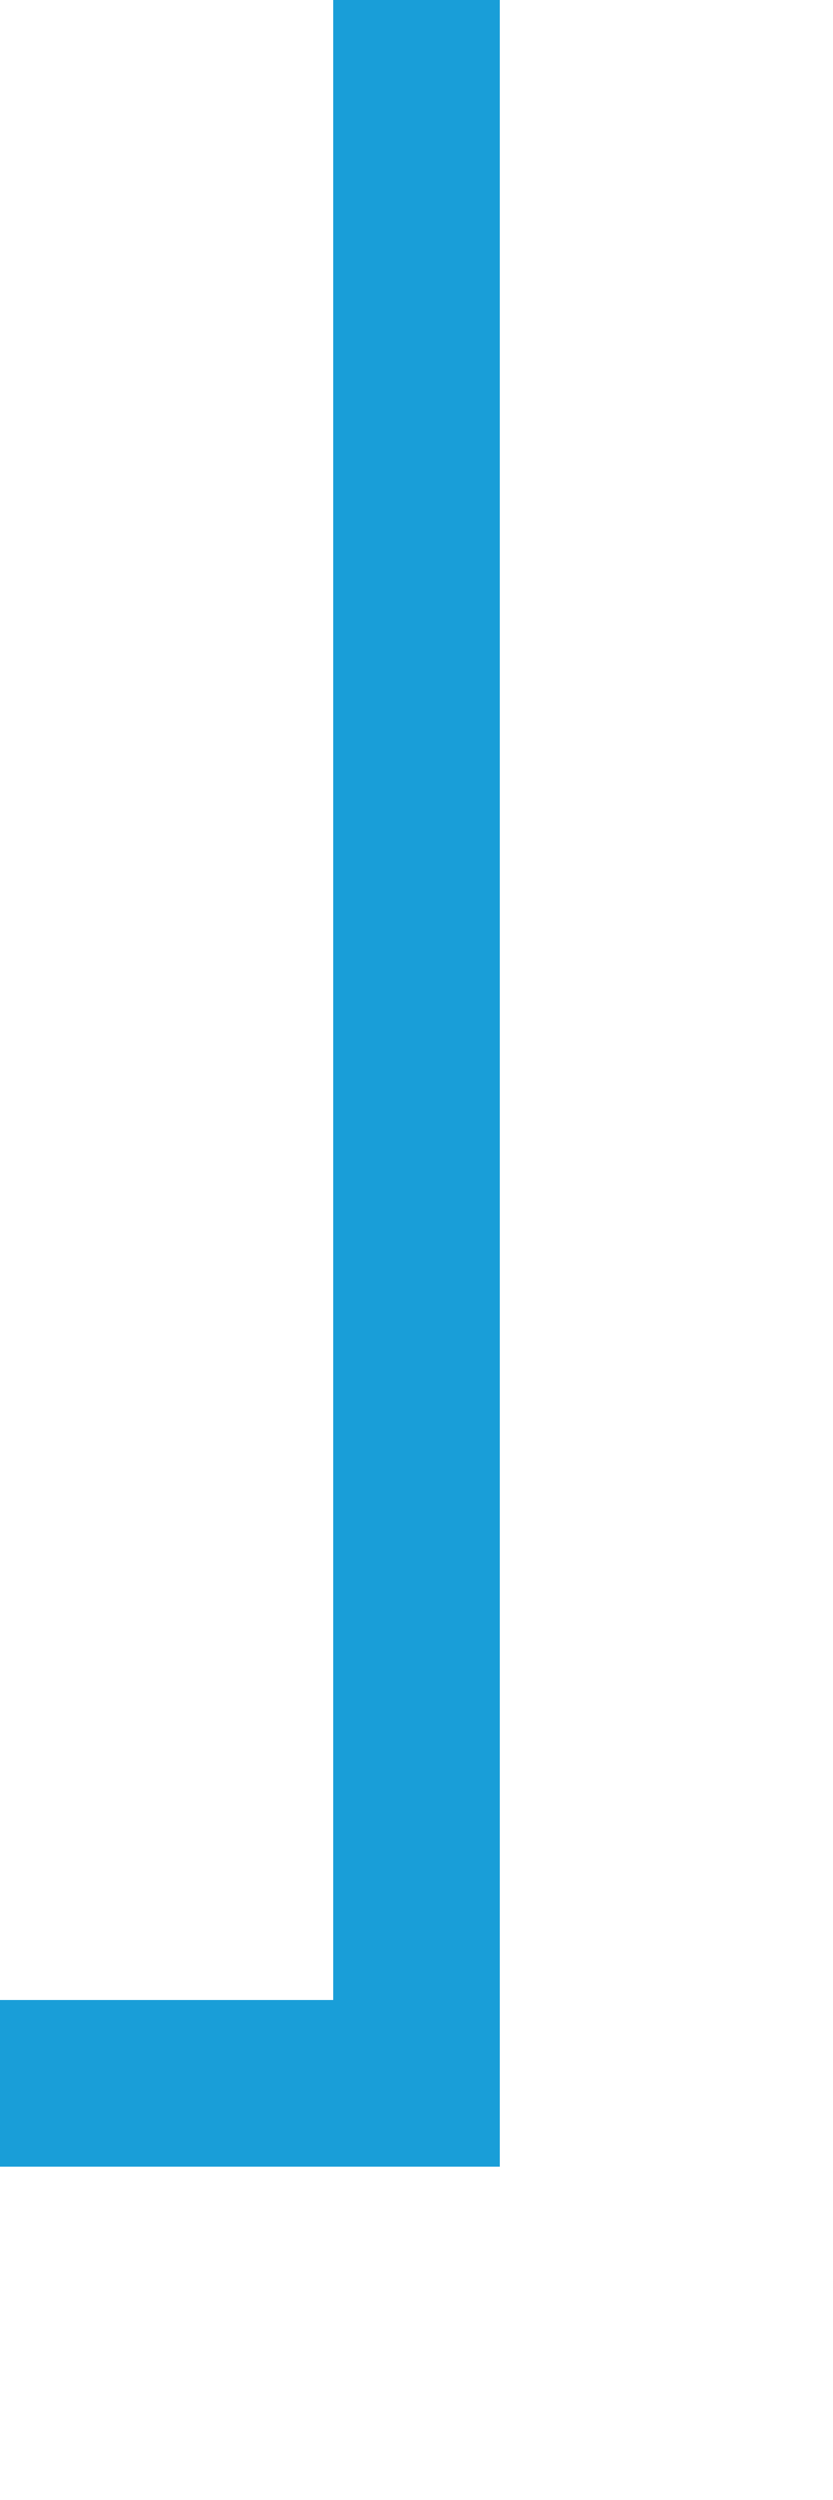 ﻿<?xml version="1.0" encoding="utf-8"?>
<svg version="1.1" xmlns:xlink="http://www.w3.org/1999/xlink" width="10px" height="30px" preserveAspectRatio="xMidYMin meet" viewBox="390 2788  8 30" xmlns="http://www.w3.org/2000/svg">
  <path d="M 394 2788  L 394 2813  L 235 2813  " stroke-width="2" stroke="#199ed8" fill="none" />
  <path d="M 236 2805.4  L 229 2813  L 236 2820.6  L 236 2805.4  Z " fill-rule="nonzero" fill="#199ed8" stroke="none" />
</svg>